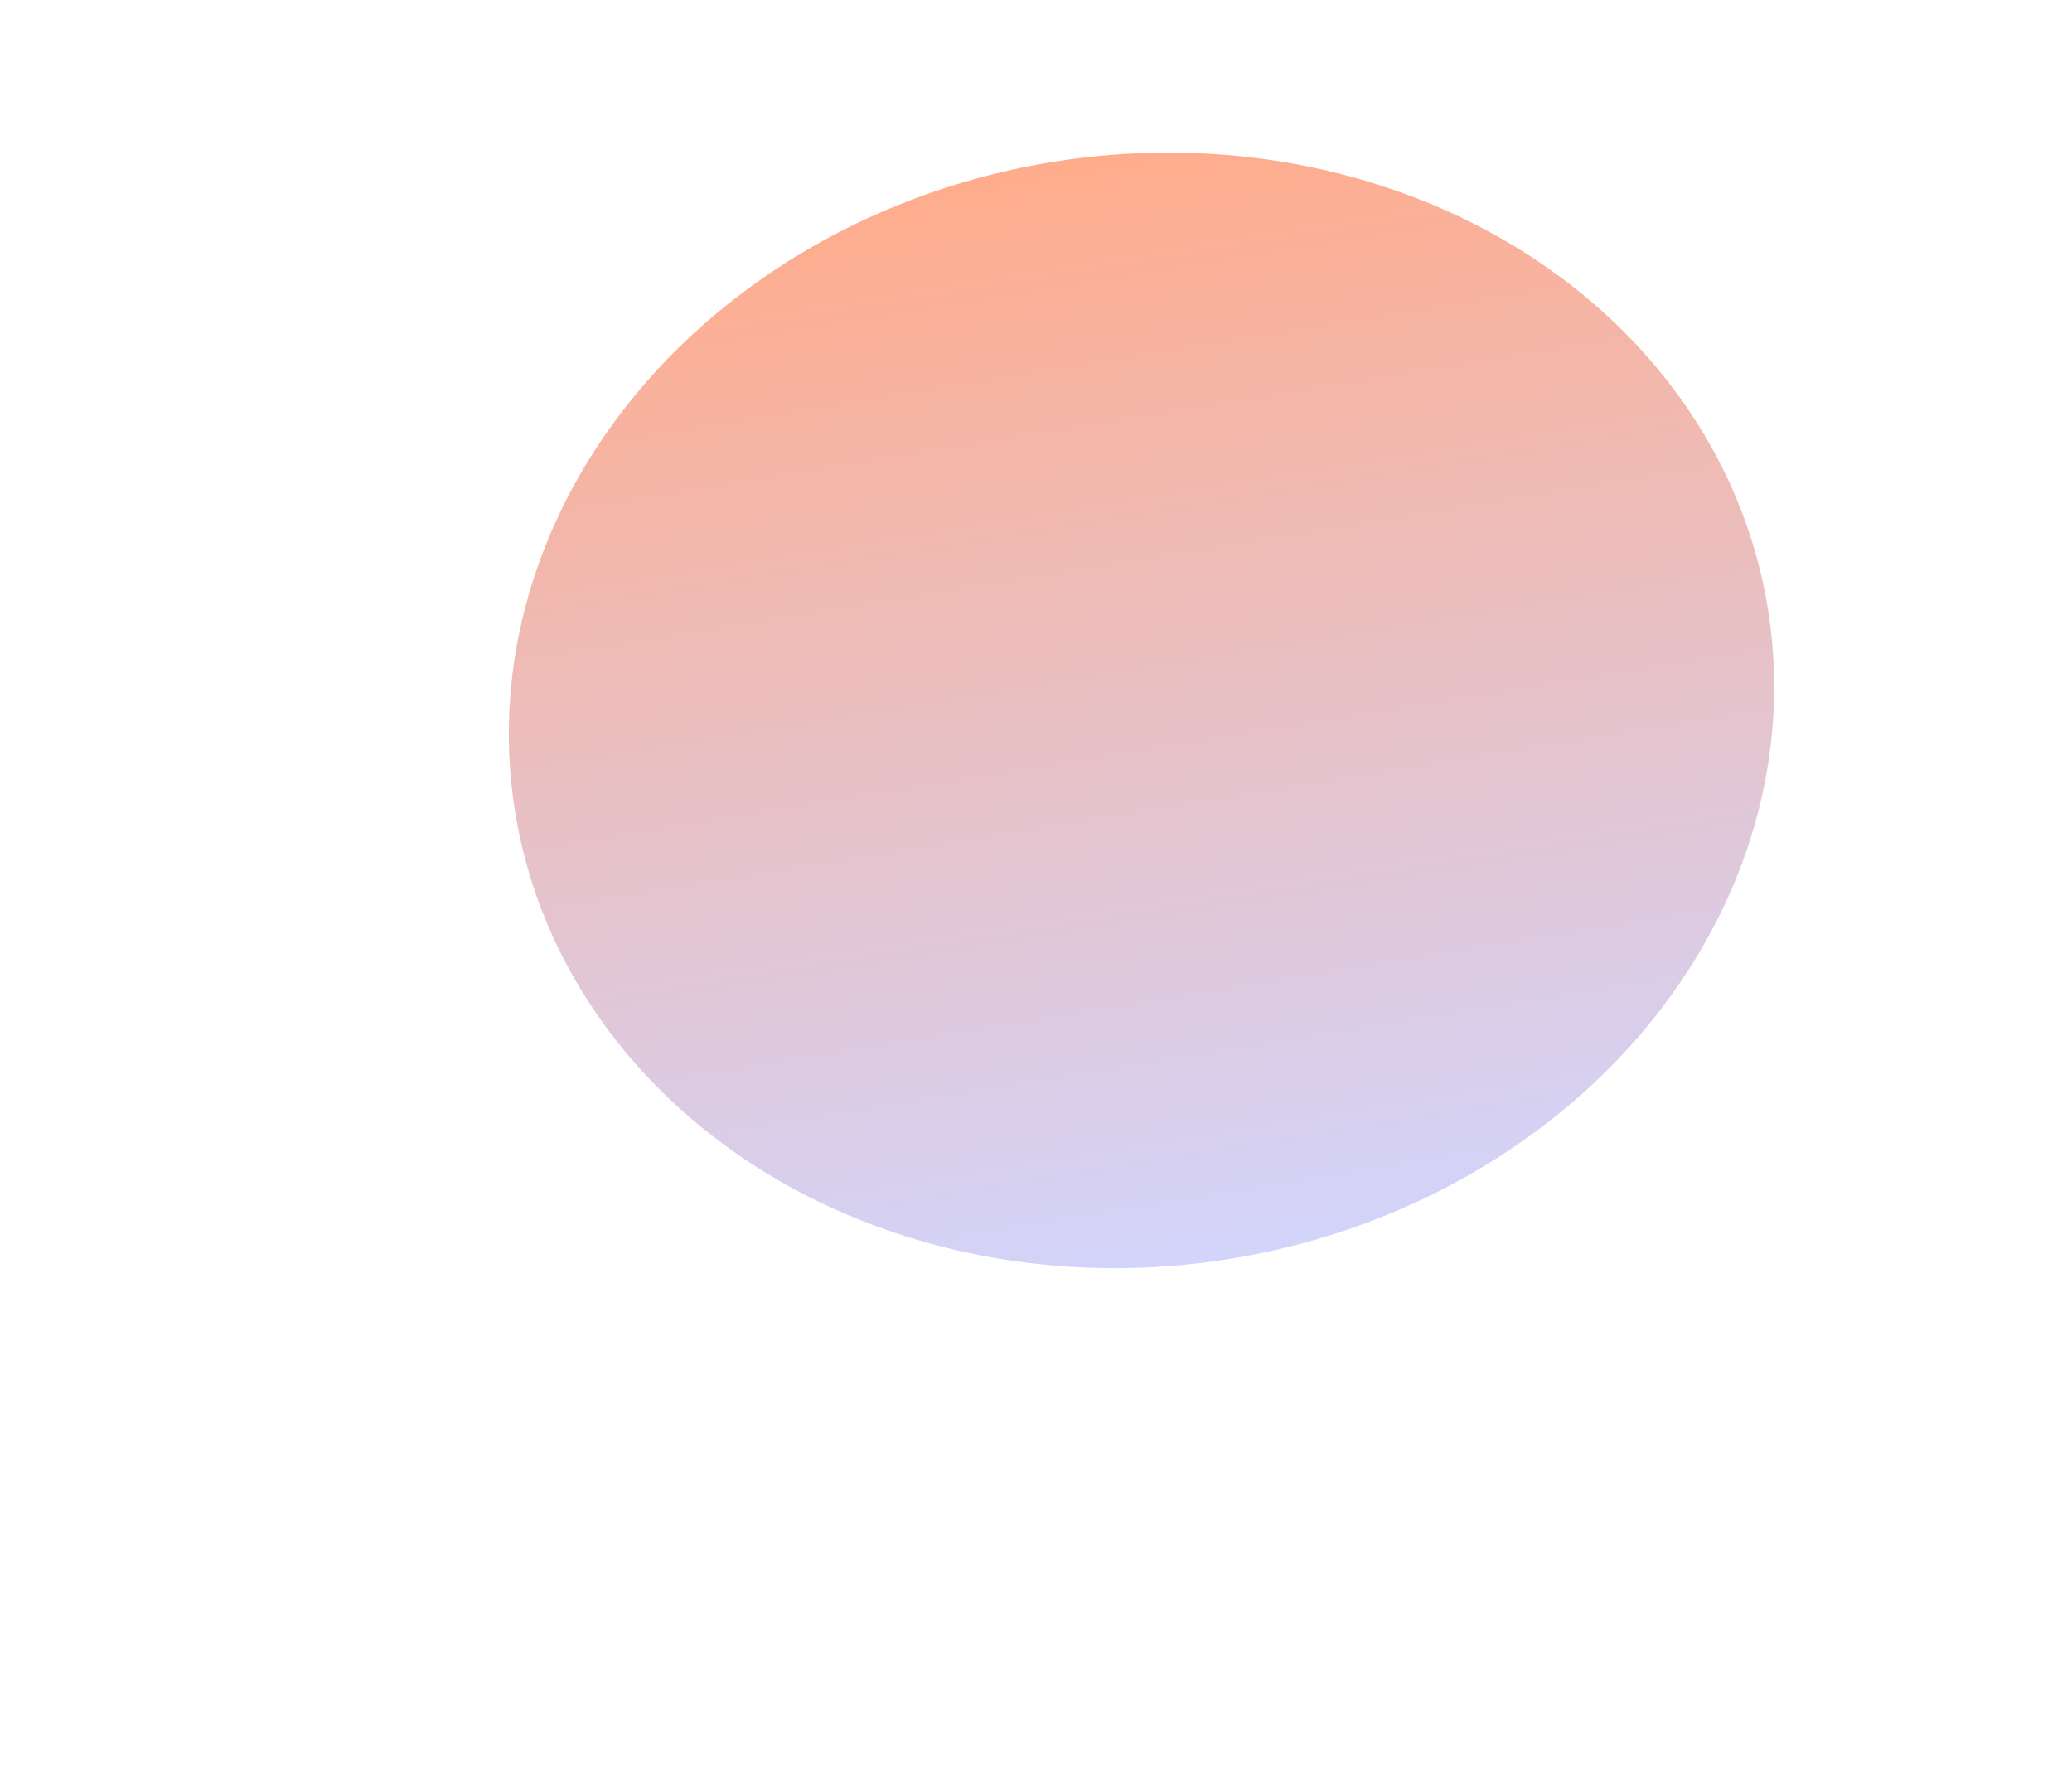 <svg width="815" height="699" viewBox="0 0 815 699" fill="none" xmlns="http://www.w3.org/2000/svg">
<g filter="url(#filter0_f_18_8538)">
<ellipse cx="249.591" cy="218.518" rx="249.591" ry="218.518" transform="matrix(-0.987 0.161 0.161 0.987 660.166 23.549)" fill="url(#paint0_linear_18_8538)"/>
</g>
<defs>
<filter id="filter0_f_18_8538" x="0.17" y="-140" width="897.731" height="838.839" filterUnits="userSpaceOnUse" color-interpolation-filters="sRGB">
<feFlood flood-opacity="0" result="BackgroundImageFix"/>
<feBlend mode="normal" in="SourceGraphic" in2="BackgroundImageFix" result="shape"/>
<feGaussianBlur stdDeviation="100" result="effect1_foregroundBlur_18_8538"/>
</filter>
<linearGradient id="paint0_linear_18_8538" x1="249.591" y1="0" x2="249.591" y2="437.037" gradientUnits="userSpaceOnUse">
<stop stop-color="#FFAC8C"/>
<stop offset="1" stop-color="#D2D4FB"/>
</linearGradient>
</defs>
</svg>
